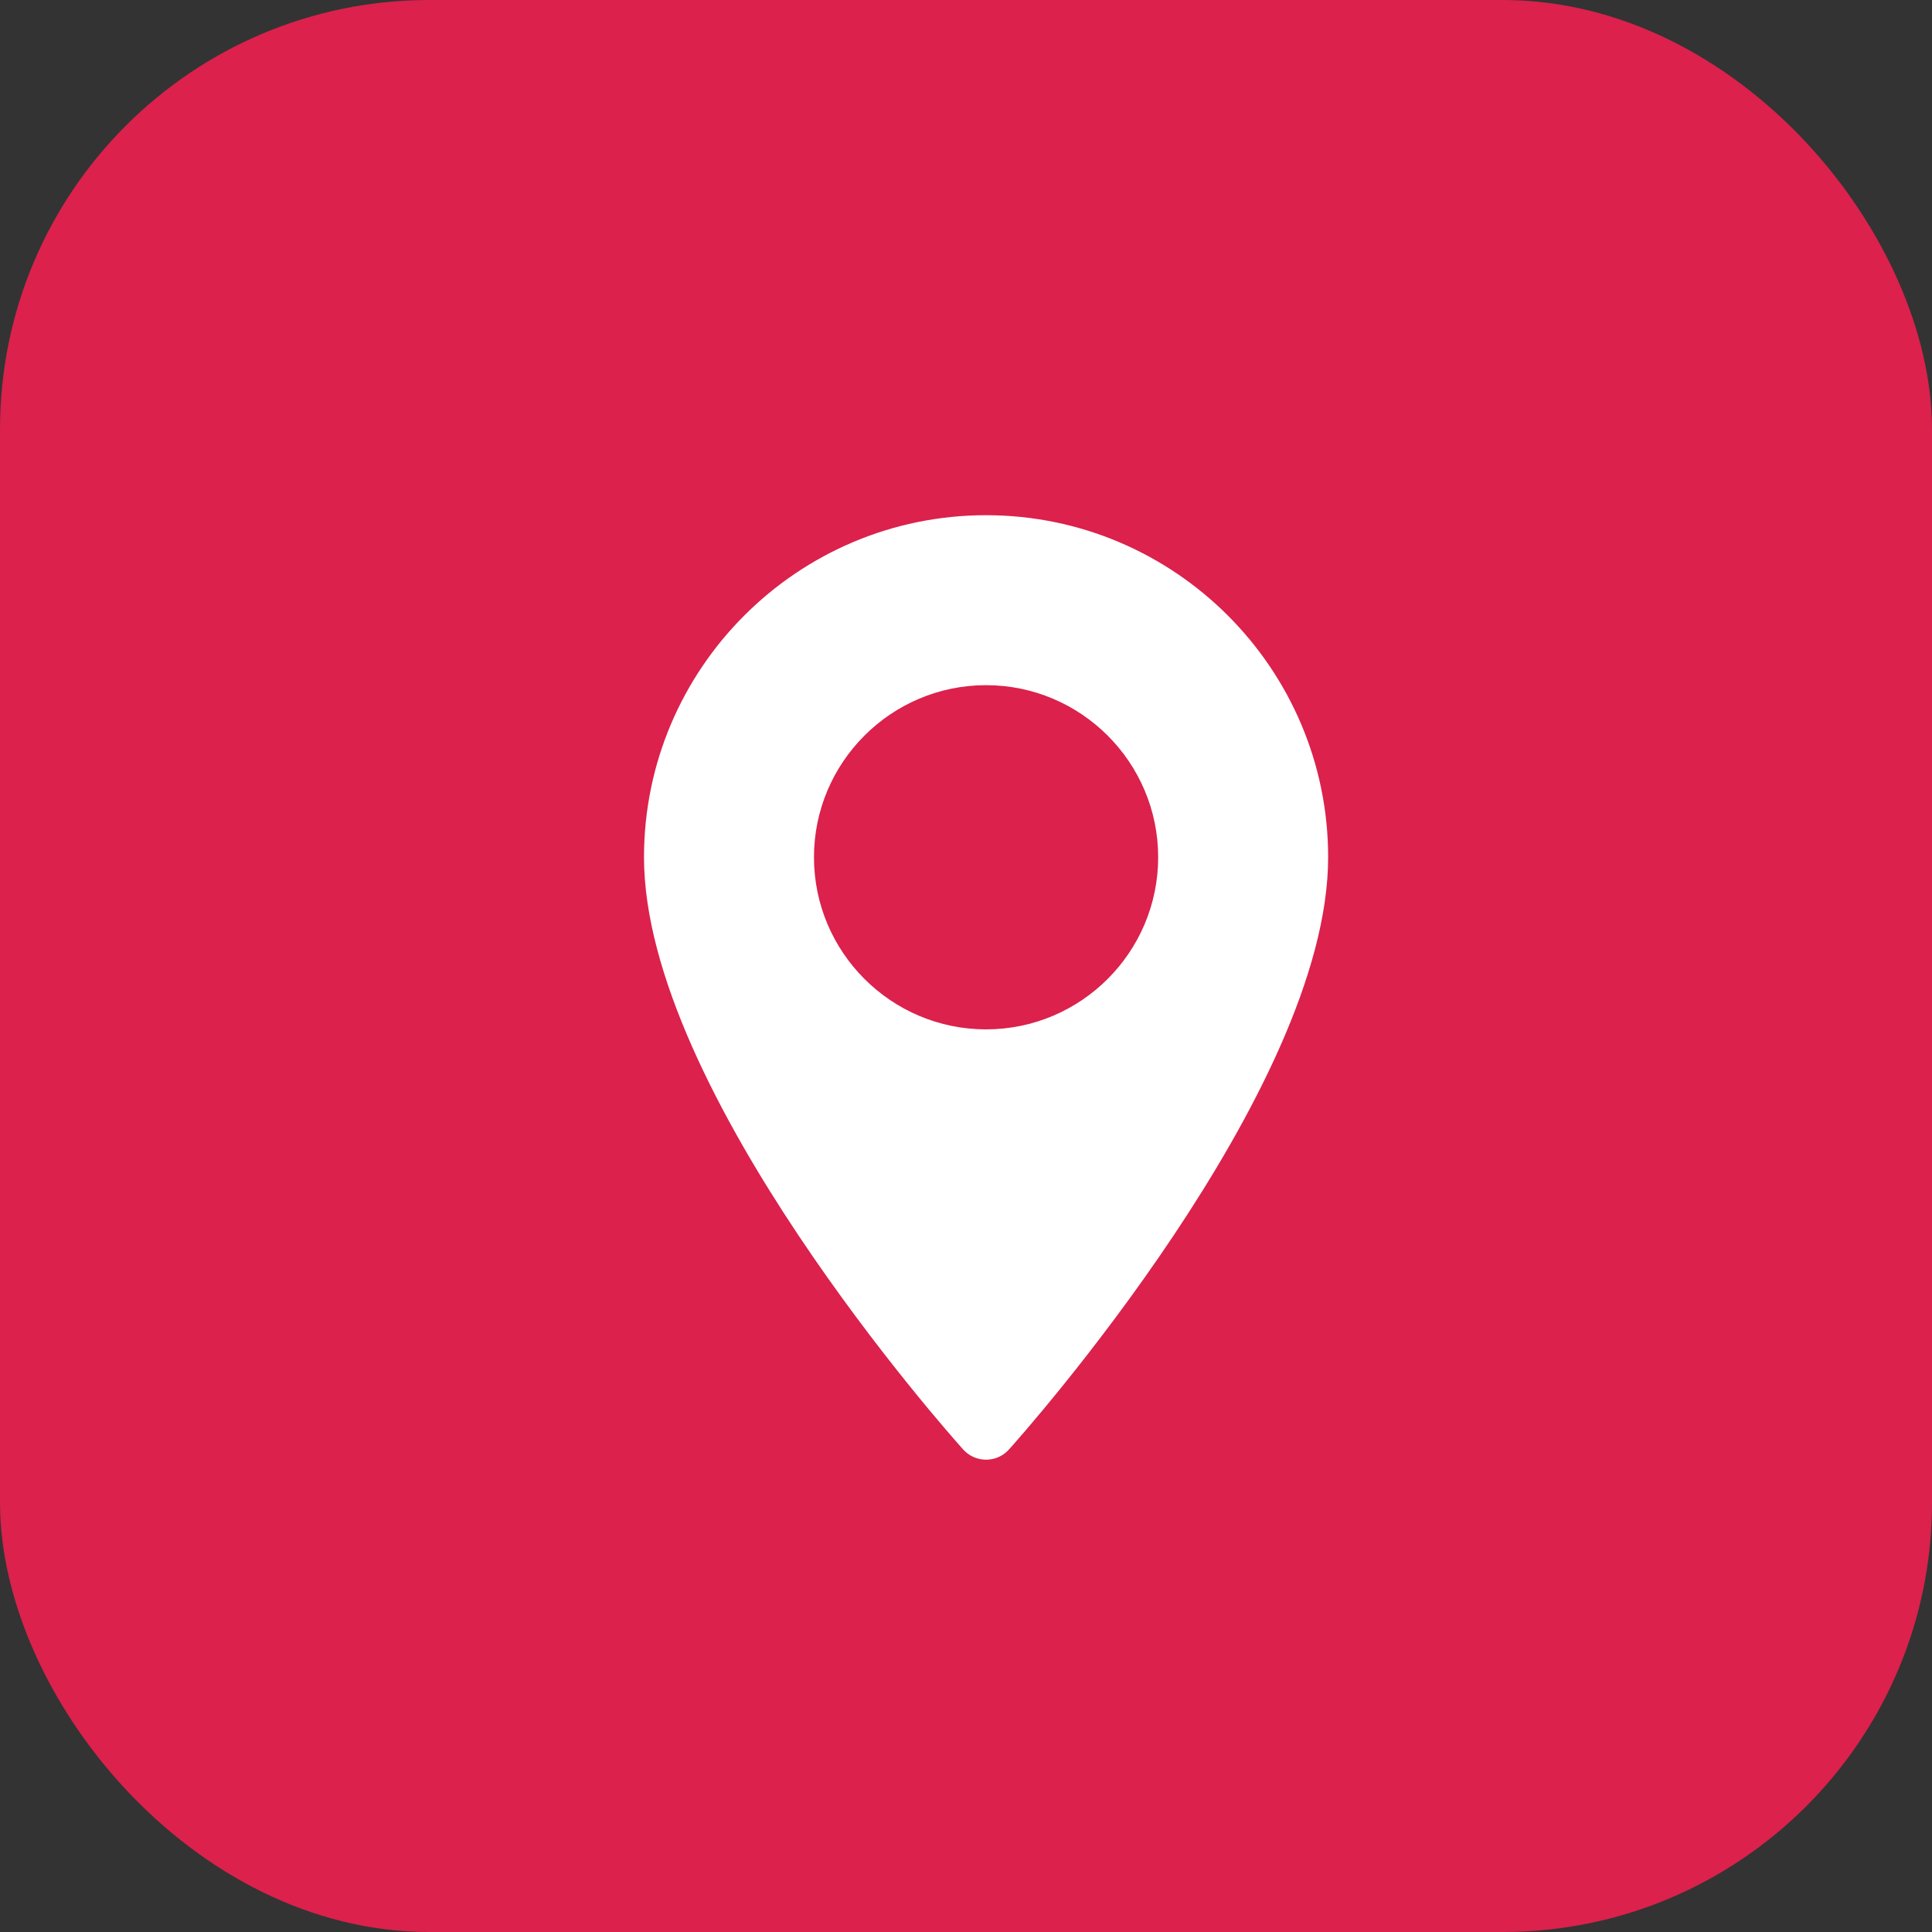 <svg xmlns="http://www.w3.org/2000/svg" width="45" height="45" viewBox="0 0 45 45" fill="none"><rect x="0" y="0" width="45" height="45" fill="#333333" stroke="none"/><rect width="45" height="45" rx="10" fill="#DB214C"></rect><path d="M22.967 12C18.574 12 15 15.574 15 19.967C15 25.419 22.13 33.423 22.434 33.761C22.719 34.079 23.216 34.078 23.501 33.761C23.805 33.423 30.935 25.419 30.935 19.967C30.935 15.574 27.36 12 22.967 12ZM22.967 23.976C20.757 23.976 18.959 22.178 18.959 19.967C18.959 17.757 20.757 15.959 22.967 15.959C25.178 15.959 26.976 17.757 26.976 19.967C26.976 22.178 25.178 23.976 22.967 23.976Z" fill="white"></path></svg>